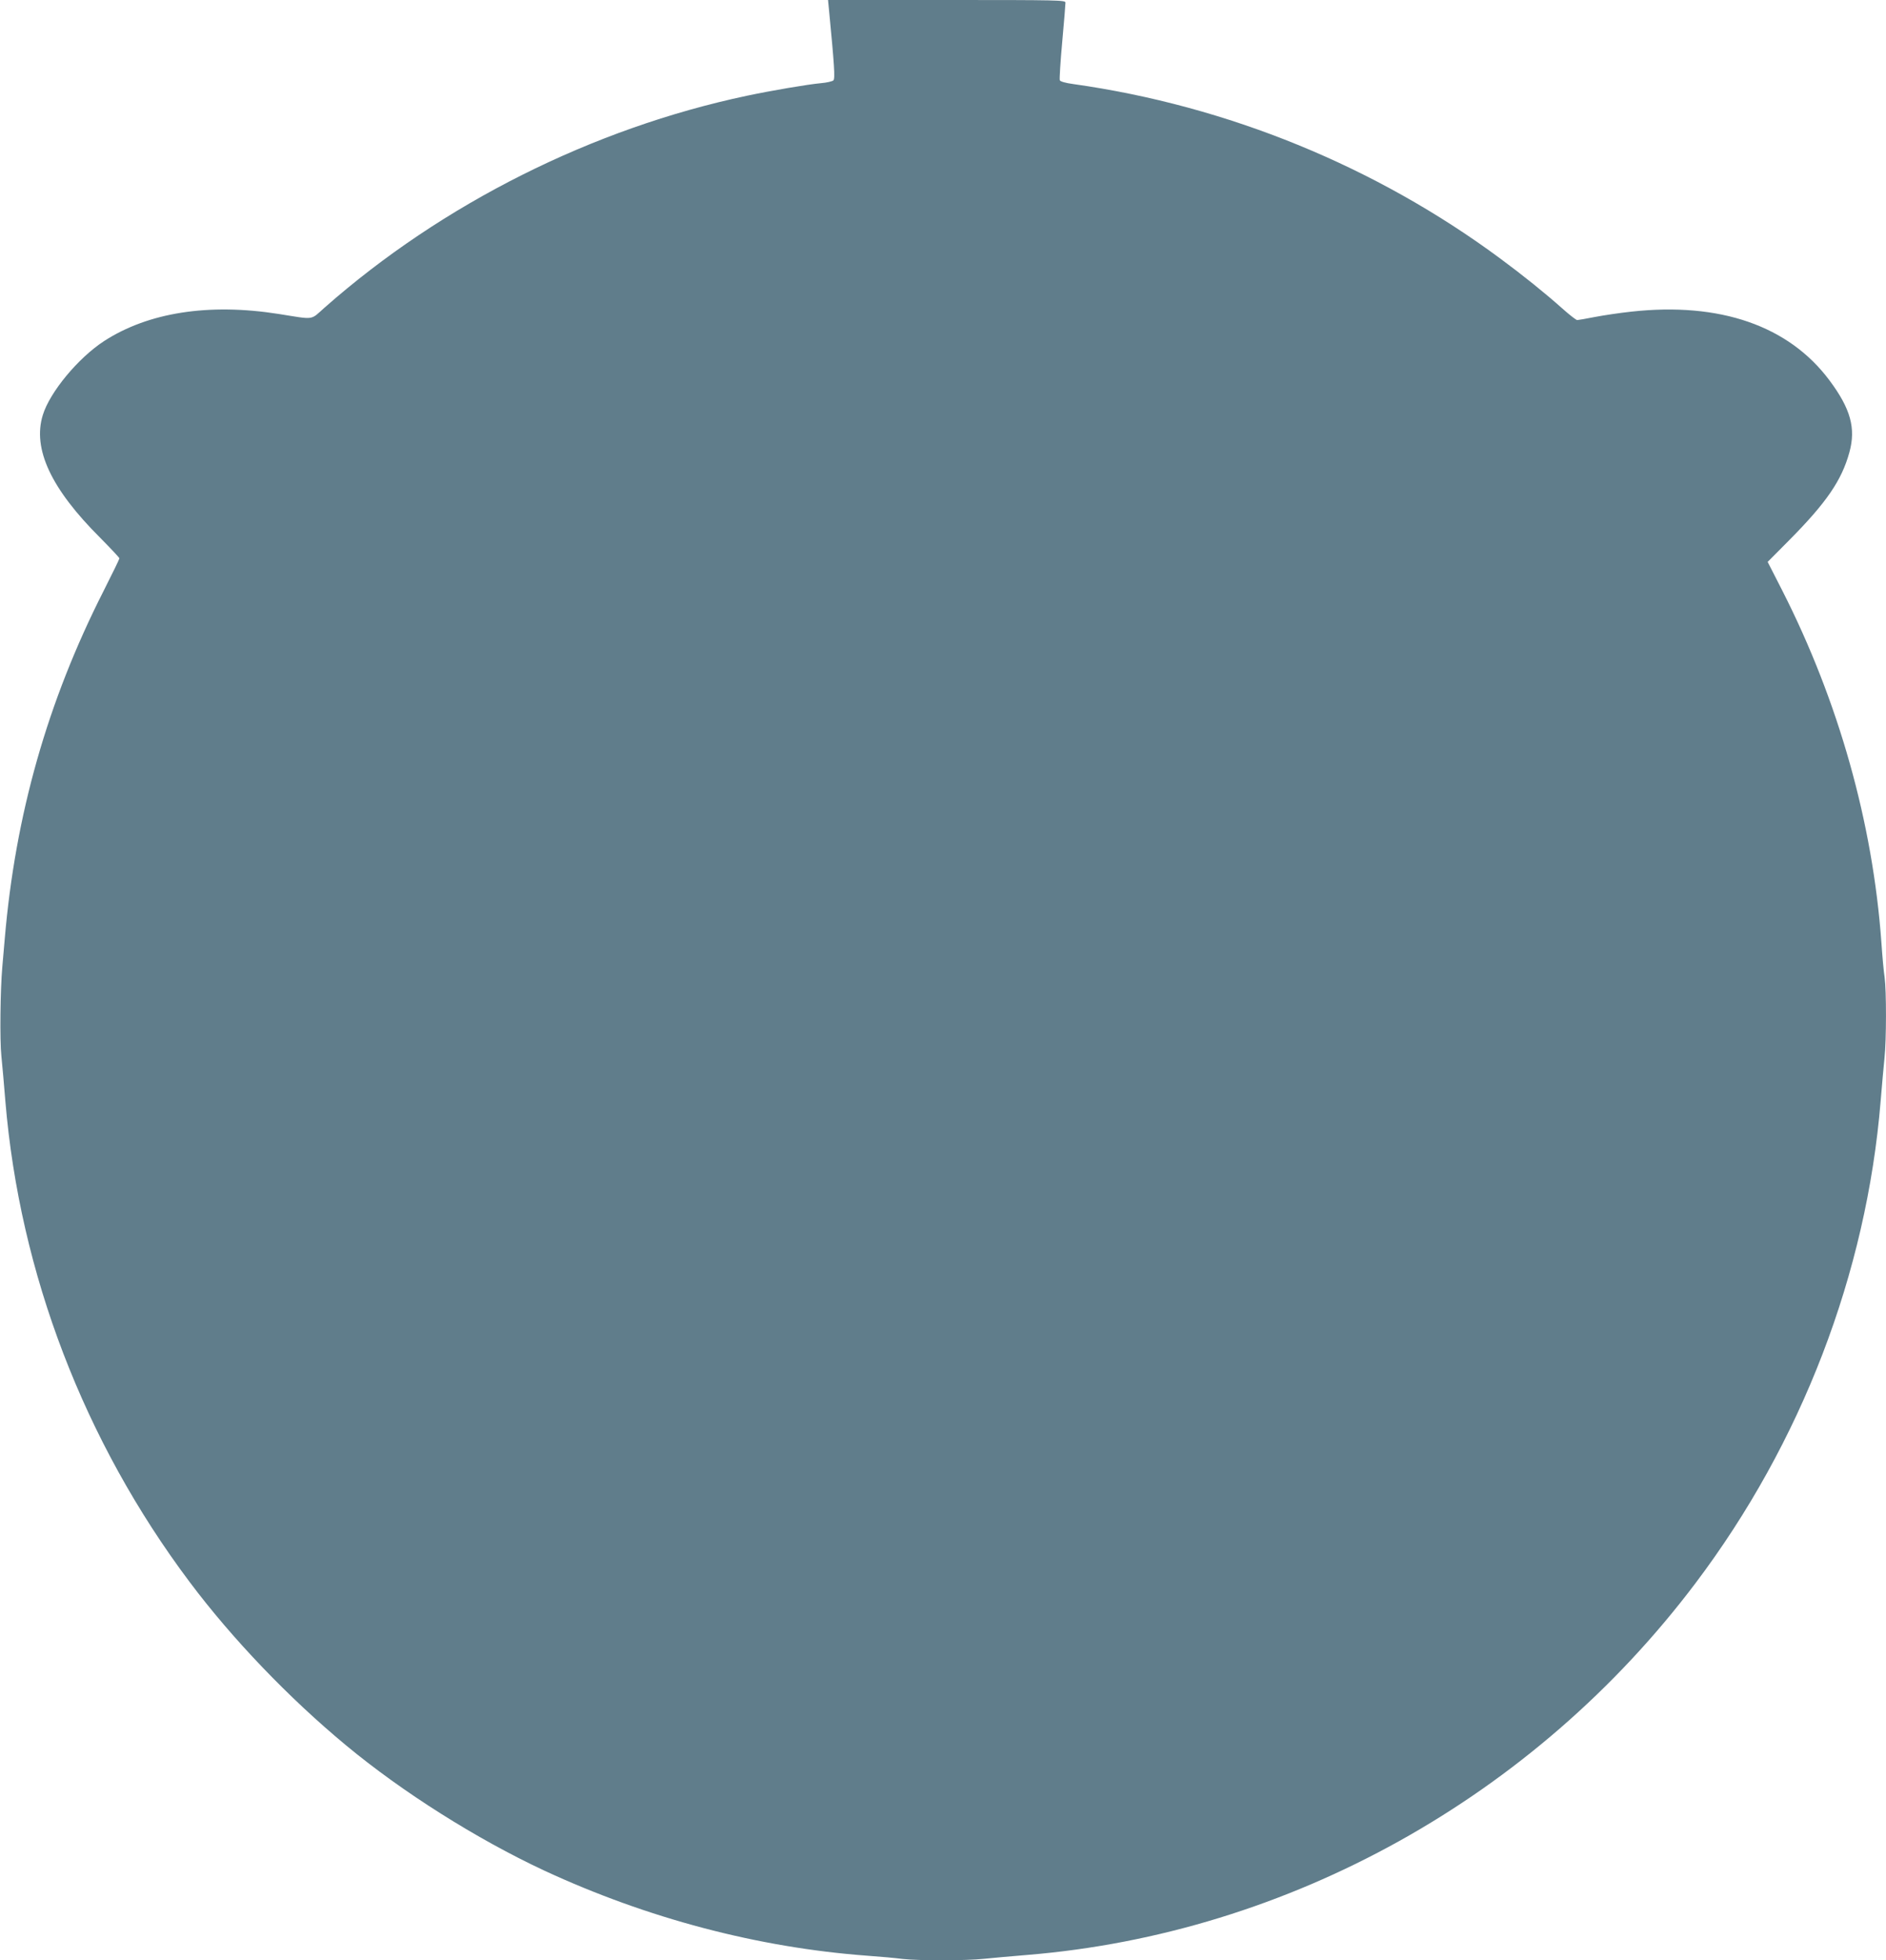 <?xml version="1.0" standalone="no"?>
<!DOCTYPE svg PUBLIC "-//W3C//DTD SVG 20010904//EN"
 "http://www.w3.org/TR/2001/REC-SVG-20010904/DTD/svg10.dtd">
<svg version="1.0" xmlns="http://www.w3.org/2000/svg"
 width="1232pt" height="1280pt" viewBox="0 0 1232 1280"
 preserveAspectRatio="xMidYMid meet">
<g transform="translate(0,1280) scale(0.1,-0.1)"
fill="#607d8b" stroke="none">
<path d="M5415 12738 c35 -364 41 -451 29 -463 -7 -6 -43 -15 -81 -18 -87 -8
-322 -48 -483 -82 -1008 -213 -1990 -705 -2759 -1383 -96 -85 -61 -80 -301
-42 -457 72 -851 10 -1140 -177 -169 -110 -354 -333 -400 -482 -69 -221 53
-482 374 -802 69 -70 126 -130 126 -135 0 -5 -47 -101 -104 -214 -366 -721
-576 -1461 -645 -2270 -6 -69 -13 -152 -16 -185 -13 -147 -17 -477 -6 -580 6
-60 18 -193 26 -295 94 -1125 514 -2221 1204 -3140 278 -371 648 -757 1021
-1066 370 -307 854 -612 1295 -818 673 -312 1396 -503 2110 -556 83 -6 186
-15 230 -21 105 -12 415 -12 535 1 52 5 178 17 280 25 1710 140 3314 1033
4366 2428 692 917 1117 2023 1209 3147 8 102 20 228 25 280 13 120 13 440 1
528 -6 37 -15 139 -21 227 -56 782 -280 1576 -647 2298 l-96 188 141 142 c243
245 343 391 393 574 43 157 8 284 -130 469 -266 357 -716 513 -1295 449 -75
-8 -182 -24 -239 -35 -56 -11 -108 -20 -114 -20 -7 0 -52 35 -100 78 -110 98
-254 214 -403 324 -814 602 -1781 997 -2788 1139 -53 7 -86 17 -89 25 -3 8 4
121 16 252 12 130 21 245 21 255 0 16 -44 17 -775 17 l-776 0 6 -62z"/>
</g>
</svg>
